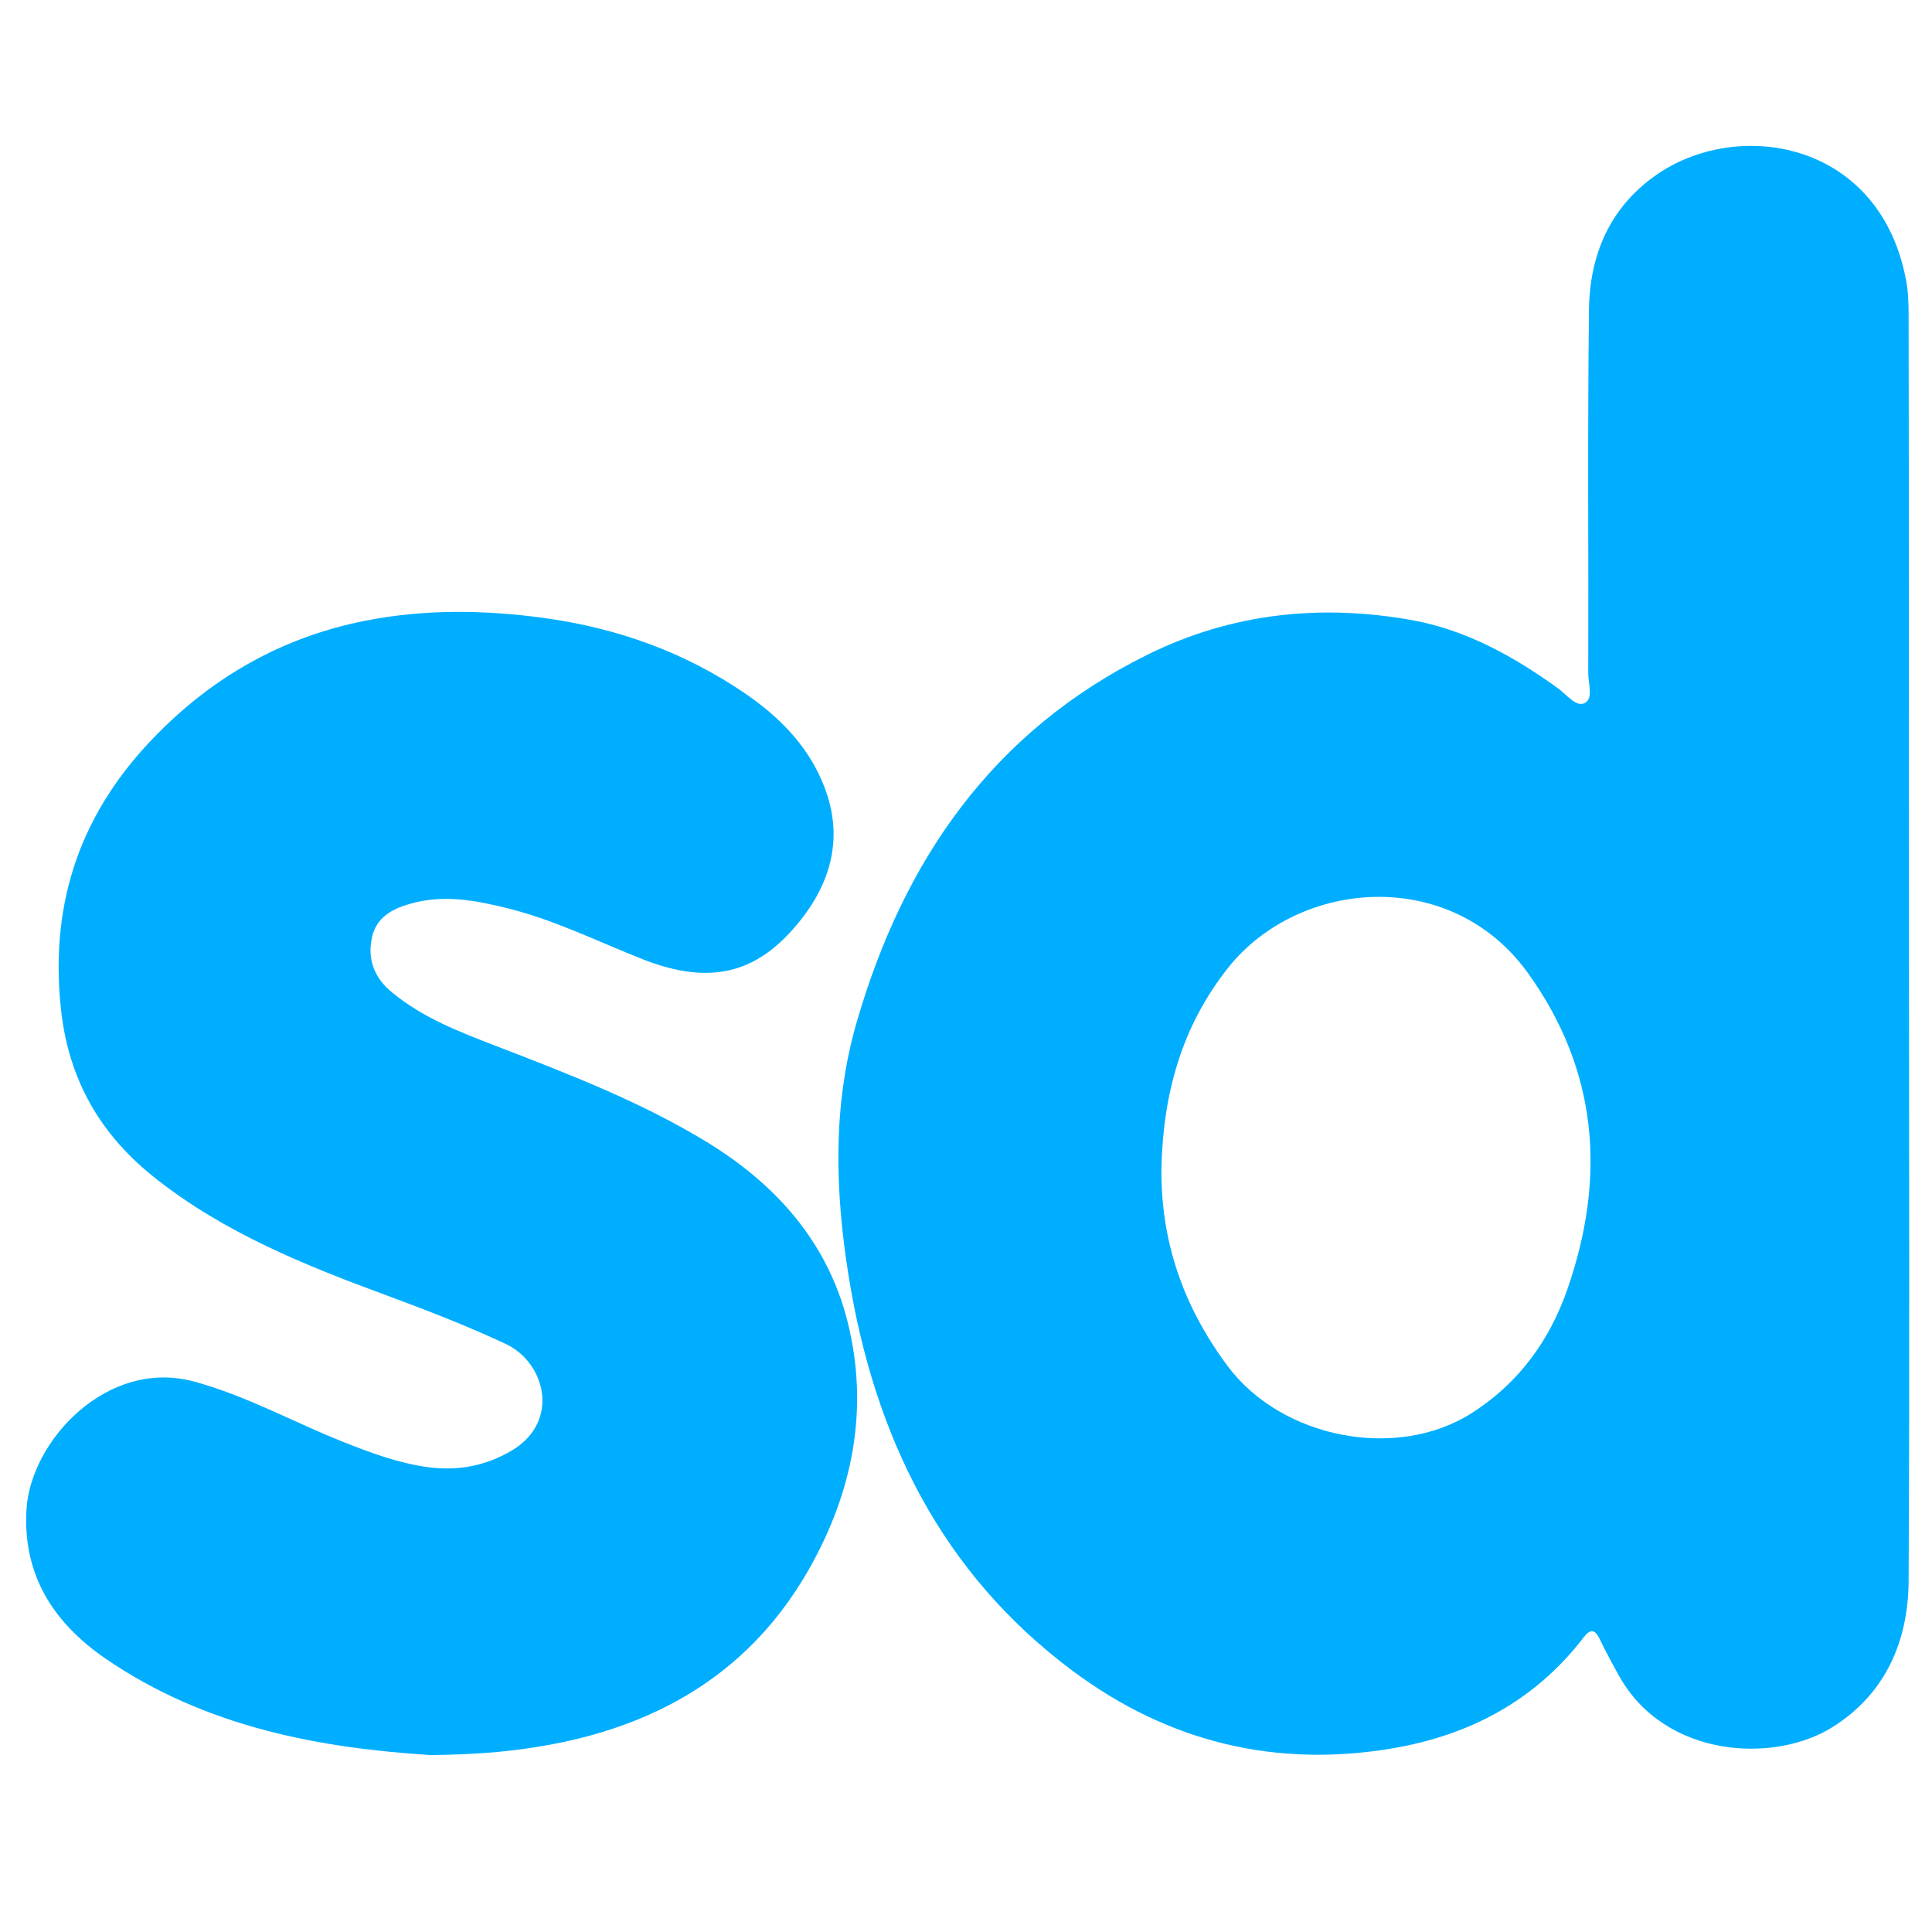<svg width="512" height="512" xmlns="http://www.w3.org/2000/svg">

 <g>
  <title>background</title>
  <rect fill="none" id="canvas_background" height="402" width="582" y="-1" x="-1"/>
 </g>
 <g>
  <title>Layer 1</title>
  <path id="svg_2" fill="#00aeff" d="m505.9,251c0,56 0.2,112 -0.1,168c-0.1,15.9 -6.1,29.8 -20,38.6c-15.6,9.9 -44.7,8.3 -56.8,-13.6c-1.8,-3.2 -3.5,-6.4 -5.1,-9.7c-1.3,-2.7 -2.6,-2.5 -4.2,-0.4c-12.8,16.7 -30.1,25.9 -50.5,29.4c-31.1,5.3 -59.5,-1.6 -84.8,-20.4c-35.1,-26.1 -52.7,-62.5 -59.5,-104.7c-3.6,-22.5 -4.3,-45.1 2.1,-67.2c12.4,-42.9 36,-77.2 77.1,-97.5c22.4,-11.1 46.2,-13.5 70.4,-9.1c14.1,2.6 26.8,9.6 38.5,18.1c2.2,1.6 4.7,5 7,3.8c2.3,-1.2 0.9,-5.2 0.9,-7.9c0.1,-32.2 -0.2,-64.3 0.2,-96.5c0.2,-14.3 5.5,-26.8 17.5,-35.3c21.4,-15.3 59.1,-9.6 66.4,27c0.7,3.3 0.8,6.6 0.8,9.9c0.1,55.9 0.1,111.7 0.1,167.5zm-198.1,58.2c-0.3,19.7 5.8,37.1 17.6,52.9c14.2,19 44.6,25.1 64.6,12.4c12.4,-7.9 20.6,-19.1 25.4,-32.9c10.3,-29.7 8.1,-58 -10.6,-83.9c-20.5,-28.2 -60.5,-24.7 -79.2,-1.4c-12.5,15.7 -17.3,33.5 -17.8,52.9z"/>
  <path id="svg_3" fill="#00aeff" d="m114,465.1c-28.2,-1.8 -59.2,-7 -86.4,-25.8c-13.6,-9.5 -21.5,-22 -20.6,-39c0.9,-18.3 21.4,-40.6 44.7,-34.1c13.8,3.8 26.1,10.7 39.2,15.9c7.3,2.9 14.5,5.6 22.4,6.7c8,1.1 15.5,-0.3 22.5,-4.5c12.7,-7.7 8.7,-23.2 -1.7,-28.1c-10.4,-4.9 -21.1,-9 -31.9,-13c-21.4,-7.9 -42.5,-16.4 -60.7,-30.7c-15,-11.7 -23.5,-26.6 -25.4,-45.6c-2.9,-28.3 5.5,-52.1 25.6,-72.4c15.5,-15.7 33.8,-25.8 55.1,-30c15.7,-3.1 31.6,-2.9 47.6,-0.7c19.3,2.7 37,9 53.1,20c8.6,5.9 16,13.2 20.2,22.9c6.5,14.7 2.7,28 -7.6,39.6c-9.7,10.9 -21.3,15.2 -39.8,7.9c-11.7,-4.6 -23.1,-10.3 -35.4,-13.4c-8.8,-2.2 -17.5,-3.9 -26.5,-1.2c-5.2,1.5 -9.2,4.1 -10,9.8c-0.9,5.5 1.2,10.1 5.5,13.6c8.1,6.7 17.7,10.4 27.3,14.1c19.2,7.4 38.5,14.8 56.2,25.6c18.3,11.2 31.9,26.5 37.2,47.5c5.8,23.1 1.4,45.3 -10.3,65.8c-15,26.3 -38.4,40.6 -67.7,46.2c-9.5,1.8 -19.1,2.8 -32.6,2.9z"/>
 </g>
</svg>